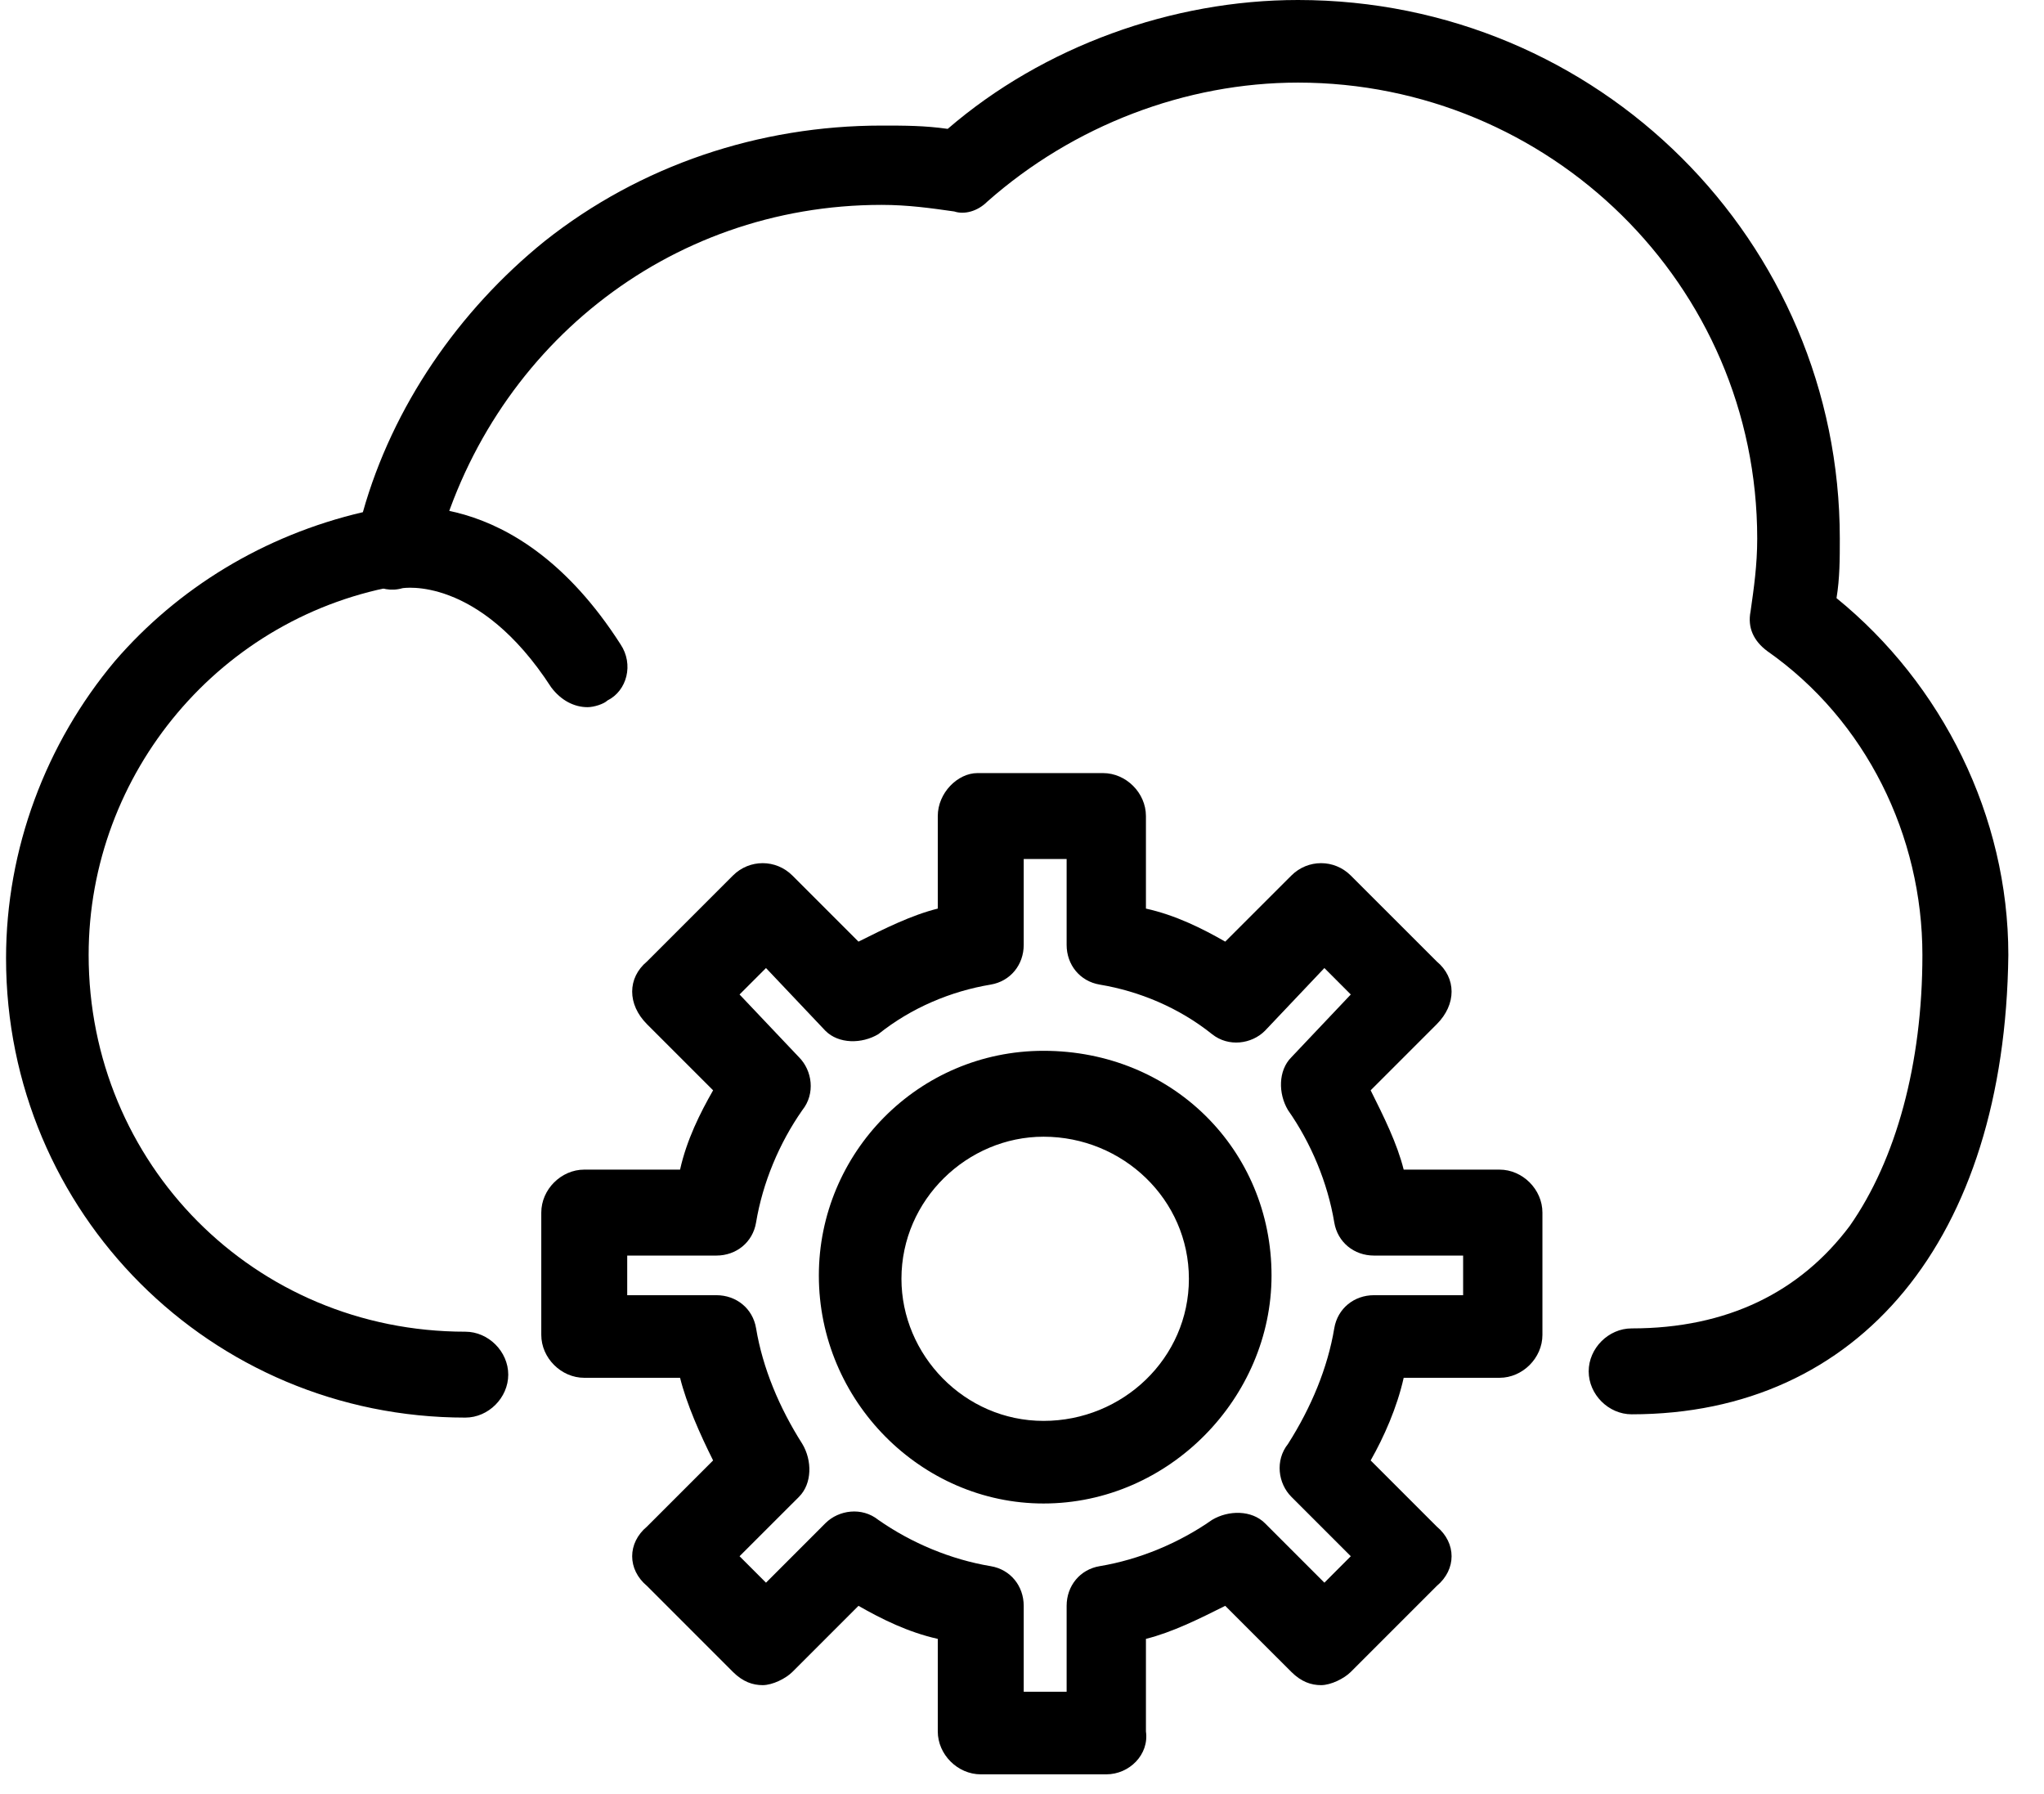 <svg width="49" height="43" viewBox="0 0 49 43" fill="none" xmlns="http://www.w3.org/2000/svg">
<path d="M39.115 33.901C38.56 33.901 38.085 33.426 38.085 32.871C38.085 32.317 38.56 31.842 39.115 31.842C41.412 31.842 43.154 30.97 44.343 29.386C45.452 27.802 46.085 25.505 46.085 22.891C46.085 20.04 44.739 17.267 42.362 15.604C42.045 15.366 41.887 15.05 41.966 14.653C42.045 14.099 42.125 13.544 42.125 12.911C42.125 6.812 37.135 1.98 31.115 1.98C28.422 1.98 25.729 3.01 23.669 4.832C23.432 5.069 23.115 5.149 22.877 5.069C22.323 4.99 21.768 4.911 21.135 4.911C15.986 4.911 11.709 8.396 10.442 13.307C10.362 13.703 10.046 14.02 9.649 14.02C5.293 14.733 2.125 18.535 2.125 22.891C2.125 27.881 6.085 31.921 11.155 31.921C11.709 31.921 12.184 32.396 12.184 32.95C12.184 33.505 11.709 33.98 11.155 33.98C5.055 33.98 0.145 29.069 0.145 22.97C0.145 20.356 1.095 17.822 2.758 15.842C4.263 14.099 6.323 12.832 8.699 12.277C9.412 9.743 10.996 7.446 13.055 5.782C15.352 3.96 18.204 3.01 21.135 3.01C21.689 3.01 22.164 3.01 22.719 3.089C25.016 1.109 28.105 0 31.115 0C38.323 0 44.105 5.782 44.105 12.911C44.105 13.386 44.105 13.861 44.026 14.337C46.56 16.396 48.145 19.564 48.145 22.891C48.065 29.703 44.58 33.901 39.115 33.901Z" fill="black"/>
<path d="M14.085 16.951C13.768 16.951 13.451 16.792 13.214 16.476C11.471 13.783 9.649 14.099 9.649 14.099C9.095 14.258 8.62 13.862 8.461 13.386C8.303 12.832 8.699 12.357 9.174 12.198C9.333 12.198 12.342 11.486 14.877 15.446C15.194 15.921 15.036 16.555 14.56 16.792C14.481 16.872 14.243 16.951 14.085 16.951Z" fill="black"/>
<path fill-rule="evenodd" clip-rule="evenodd" d="M25.016 36.039C22.086 36.039 19.63 33.584 19.63 30.574C19.63 27.643 22.006 25.188 25.016 25.188C28.105 25.188 30.482 27.564 30.482 30.574C30.482 33.504 28.026 36.039 25.016 36.039ZM25.016 27.247C23.195 27.247 21.61 28.752 21.61 30.653C21.61 32.475 23.115 34.059 25.016 34.059C26.917 34.059 28.501 32.554 28.501 30.653C28.501 28.752 26.917 27.247 25.016 27.247Z" fill="black"/>
<path fill-rule="evenodd" clip-rule="evenodd" d="M26.521 42.531H23.511C22.957 42.531 22.481 42.056 22.481 41.502V39.284C21.768 39.125 21.135 38.809 20.58 38.492L18.996 40.076C18.838 40.234 18.521 40.393 18.283 40.393C18.046 40.393 17.808 40.313 17.57 40.076L15.511 38.016C15.036 37.62 15.036 36.987 15.511 36.591L17.095 35.007C16.778 34.373 16.462 33.66 16.303 33.026H14.006C13.452 33.026 12.976 32.551 12.976 31.997V29.066C12.976 28.511 13.452 28.036 14.006 28.036H16.303C16.462 27.323 16.778 26.69 17.095 26.135L15.511 24.551C15.036 24.076 15.036 23.442 15.511 23.046L17.57 20.987C17.966 20.591 18.6 20.591 18.996 20.987L20.58 22.571C21.214 22.254 21.848 21.937 22.481 21.779V19.561C22.481 19.006 22.957 18.531 23.432 18.531H26.442C26.996 18.531 27.471 19.006 27.471 19.561V21.779C28.184 21.937 28.818 22.254 29.372 22.571L30.957 20.987C31.353 20.591 31.986 20.591 32.382 20.987L34.442 23.046C34.917 23.442 34.917 24.076 34.442 24.551L32.858 26.135C33.174 26.769 33.491 27.402 33.65 28.036H35.947C36.501 28.036 36.976 28.511 36.976 29.066V31.997C36.976 32.551 36.501 33.026 35.947 33.026H33.65C33.491 33.739 33.174 34.452 32.858 35.007L34.442 36.591C34.917 36.987 34.917 37.62 34.442 38.016L32.382 40.076C32.224 40.234 31.907 40.393 31.669 40.393C31.432 40.393 31.194 40.313 30.957 40.076L29.372 38.492C28.739 38.809 28.105 39.125 27.471 39.284V41.502C27.551 42.056 27.075 42.531 26.521 42.531ZM24.541 40.551H25.57V38.492C25.57 38.016 25.887 37.62 26.363 37.541C27.313 37.383 28.264 36.987 29.056 36.432C29.452 36.195 30.006 36.195 30.323 36.511L31.749 37.937L32.382 37.303L30.957 35.878C30.64 35.561 30.561 35.007 30.877 34.611C31.432 33.739 31.828 32.789 31.986 31.838C32.066 31.363 32.462 31.046 32.937 31.046H35.075V30.096H32.937C32.462 30.096 32.066 29.779 31.986 29.303C31.828 28.353 31.432 27.402 30.877 26.61C30.64 26.214 30.64 25.66 30.957 25.343L32.382 23.838L31.749 23.204L30.323 24.709C30.006 25.026 29.452 25.105 29.056 24.789C28.264 24.155 27.313 23.759 26.363 23.601C25.887 23.521 25.57 23.125 25.57 22.65V20.591H24.541V22.65C24.541 23.125 24.224 23.521 23.749 23.601C22.798 23.759 21.848 24.155 21.056 24.789C20.66 25.026 20.105 25.026 19.788 24.709L18.363 23.204L17.729 23.838L19.155 25.343C19.471 25.66 19.551 26.214 19.234 26.61C18.679 27.402 18.283 28.353 18.125 29.303C18.046 29.779 17.65 30.096 17.174 30.096H15.036V31.046H17.174C17.65 31.046 18.046 31.363 18.125 31.838C18.283 32.789 18.679 33.739 19.234 34.611C19.471 35.007 19.471 35.561 19.155 35.878L17.729 37.303L18.363 37.937L19.788 36.511C20.105 36.195 20.66 36.115 21.056 36.432C21.848 36.987 22.798 37.383 23.749 37.541C24.224 37.62 24.541 38.016 24.541 38.492V40.551Z" fill="black"/>
</svg>
